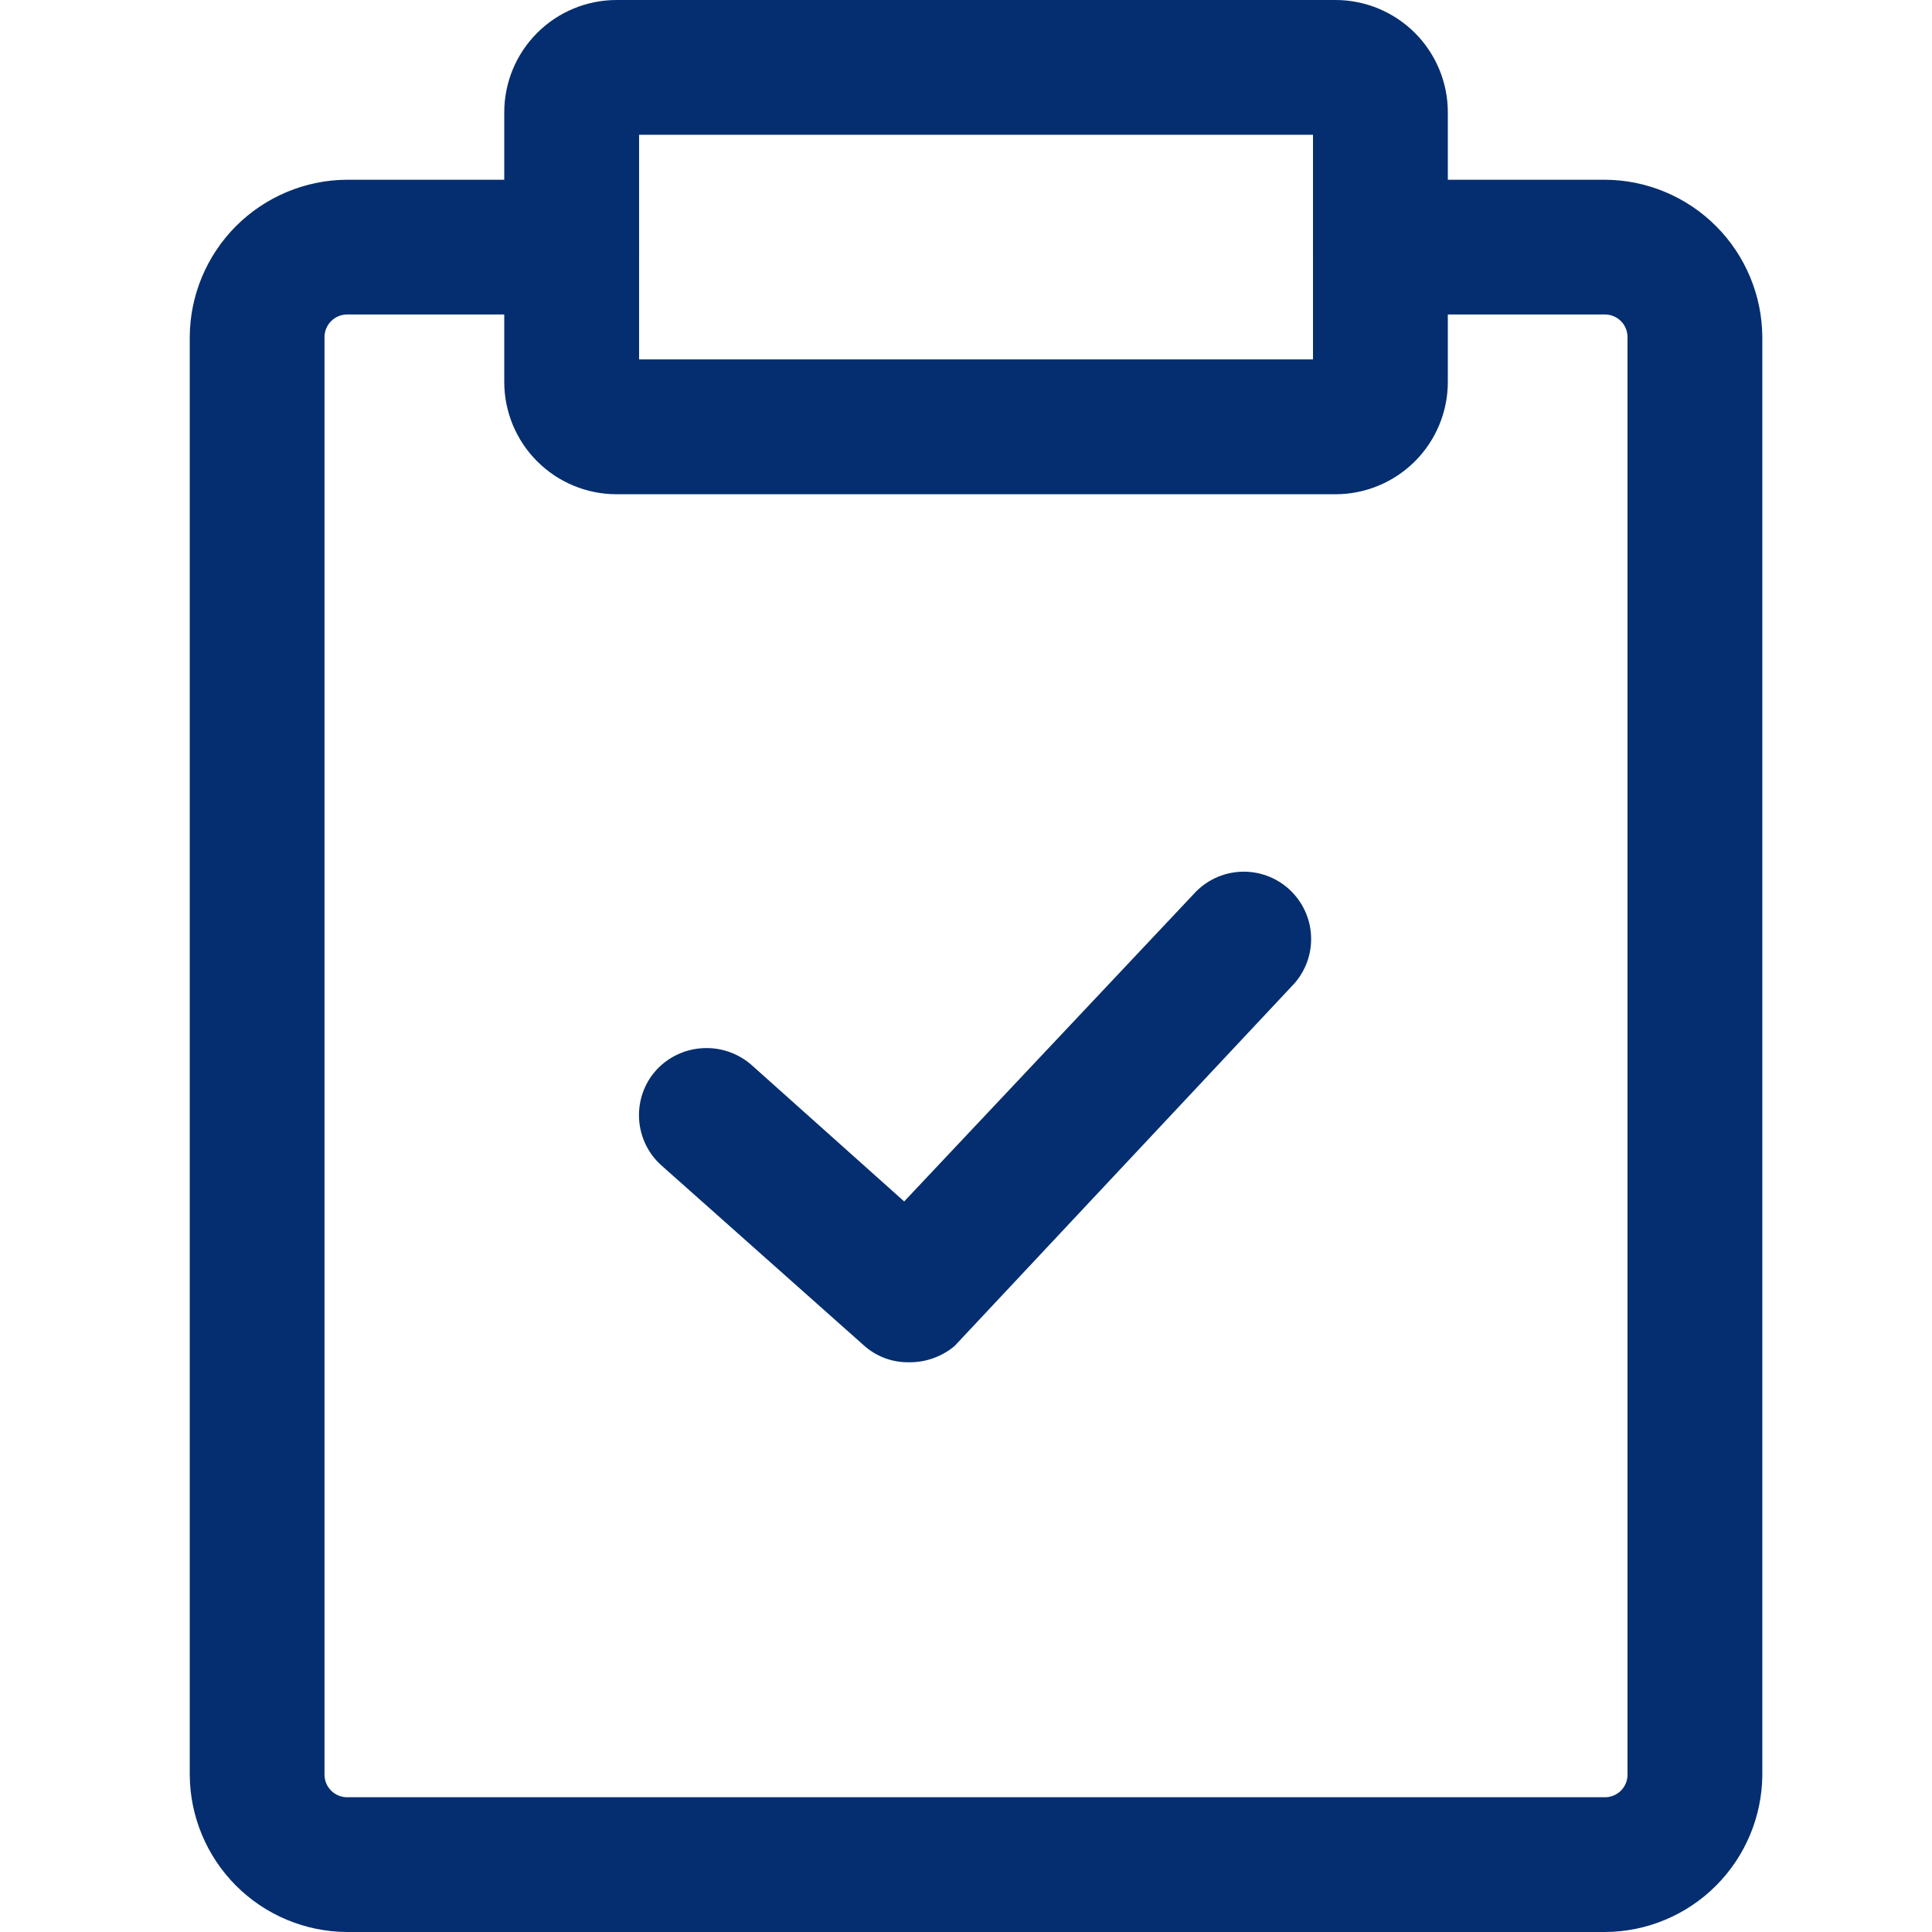 <svg width="28" height="28" viewBox="0 0 28 28" fill="none" xmlns="http://www.w3.org/2000/svg">
<g clip-path="url(#clip0_430_7954)">
<path d="M19.355 7.163H8.936C8.504 7.163 8.09 6.991 7.785 6.686C7.48 6.381 7.308 5.967 7.308 5.535V1.628C7.308 1.196 7.48 0.782 7.785 0.477C8.09 0.172 8.504 0 8.936 0H19.355C19.786 0 20.2 0.172 20.506 0.477C20.811 0.782 20.983 1.196 20.983 1.628V5.535C20.983 5.967 20.811 6.381 20.506 6.686C20.2 6.991 19.786 7.163 19.355 7.163ZM9.262 5.209H19.029V1.953H9.262V5.209Z" fill="#042E6F"/>
<path d="M23.262 28H5.029C4.426 27.997 3.848 27.756 3.421 27.329C2.995 26.902 2.753 26.325 2.75 25.721V4.884C2.753 4.281 2.995 3.703 3.421 3.276C3.848 2.85 4.426 2.608 5.029 2.605H8.285C8.544 2.605 8.792 2.708 8.976 2.891C9.159 3.074 9.262 3.323 9.262 3.582C9.262 3.841 9.159 4.089 8.976 4.272C8.792 4.456 8.544 4.558 8.285 4.558H5.029C4.943 4.558 4.86 4.593 4.799 4.654C4.738 4.715 4.703 4.798 4.703 4.884V25.721C4.703 25.808 4.738 25.89 4.799 25.951C4.86 26.012 4.943 26.047 5.029 26.047H23.262C23.348 26.047 23.431 26.012 23.492 25.951C23.553 25.89 23.587 25.808 23.587 25.721V4.884C23.587 4.798 23.553 4.715 23.492 4.654C23.431 4.593 23.348 4.558 23.262 4.558H20.006C19.747 4.558 19.498 4.456 19.315 4.272C19.132 4.089 19.029 3.841 19.029 3.582C19.029 3.323 19.132 3.074 19.315 2.891C19.498 2.708 19.747 2.605 20.006 2.605H23.262C23.865 2.608 24.443 2.85 24.869 3.276C25.296 3.703 25.537 4.281 25.541 4.884V25.721C25.537 26.325 25.296 26.902 24.869 27.329C24.443 27.756 23.865 27.997 23.262 28Z" fill="#042E6F"/>
<path d="M13.169 19.743C12.928 19.746 12.695 19.658 12.517 19.496L9.587 16.891C9.491 16.806 9.413 16.702 9.357 16.586C9.302 16.471 9.269 16.345 9.262 16.217C9.255 16.089 9.273 15.96 9.315 15.839C9.357 15.718 9.423 15.606 9.509 15.511C9.683 15.32 9.925 15.205 10.183 15.191C10.441 15.176 10.695 15.263 10.889 15.432L13.104 17.412L17.336 12.919C17.519 12.736 17.767 12.633 18.026 12.633C18.285 12.633 18.533 12.736 18.716 12.919C18.899 13.102 19.002 13.35 19.002 13.609C19.002 13.868 18.899 14.116 18.716 14.299L13.833 19.509C13.646 19.664 13.411 19.747 13.169 19.743Z" fill="#042E6F"/>
</g>
<defs>
<clipPath id="clip0_430_7954">
<rect width="28" height="28" fill="white"/>
</clipPath>
</defs>
</svg>
